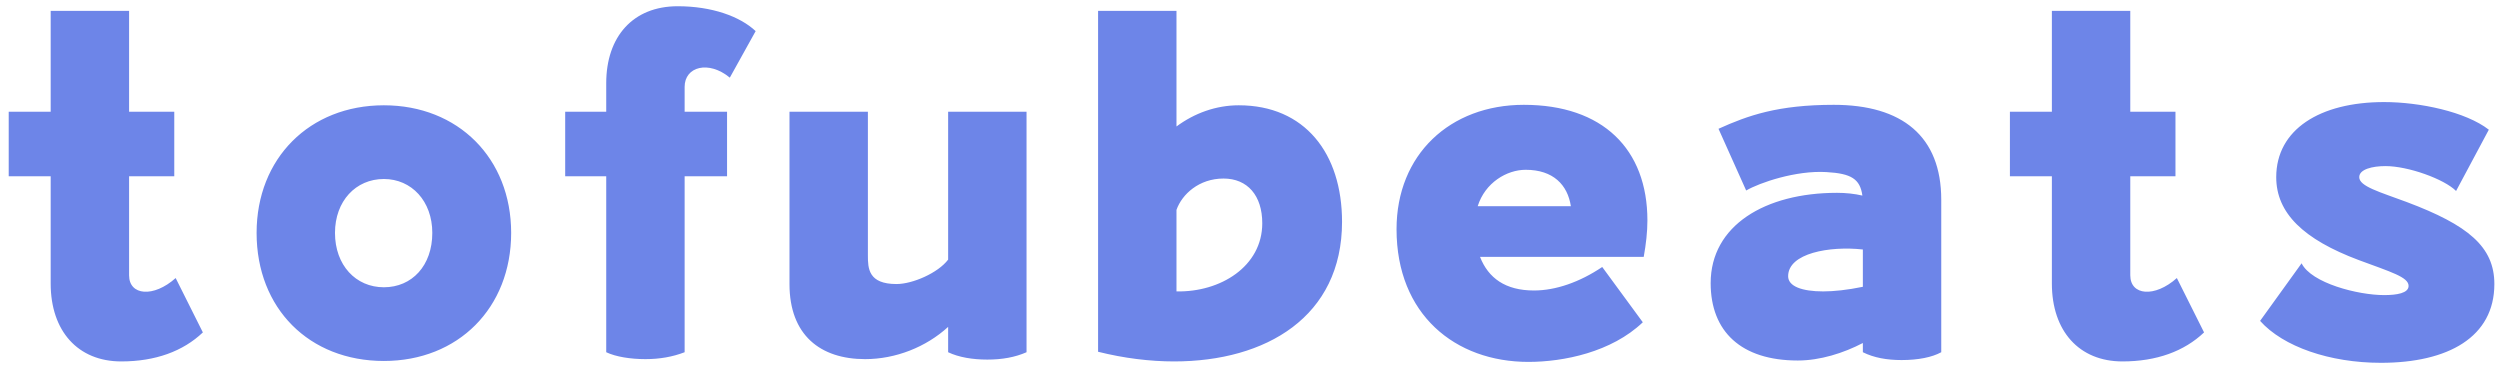 <svg 
 xmlns="http://www.w3.org/2000/svg"
 xmlns:xlink="http://www.w3.org/1999/xlink"
 width="224px" height="33px">
<path fill-rule="evenodd"  fill="rgb(109, 133, 232)"
 d="M213.743,14.882 C212.545,14.882 211.388,15.171 211.388,15.873 C211.388,16.699 213.206,17.194 215.644,18.102 C221.140,20.166 223.495,22.106 223.495,25.450 C223.495,30.197 219.363,32.508 213.330,32.508 C208.743,32.508 204.570,31.064 202.504,28.752 L206.223,23.592 C207.1,25.367 211.264,26.440 213.619,26.440 C214.735,26.440 215.809,26.275 215.809,25.615 C215.809,24.830 214.239,24.376 211.347,23.303 C206.388,21.446 203.950,19.093 203.950,15.873 C203.950,11.621 207.834,9.145 213.619,9.145 C216.801,9.145 220.933,10.012 222.999,11.621 L220.065,17.111 C218.991,16.038 215.768,14.882 213.743,14.882 ZM190.170,32.384 C186.286,32.384 183.848,29.660 183.848,25.408 L183.848,15.791 L180.088,15.791 L180.088,10.012 L183.848,10.012 L183.848,0.972 L190.873,0.972 L190.873,10.012 L194.922,10.012 L194.922,15.791 L190.873,15.791 L190.873,24.665 C190.873,26.482 193.063,26.688 195.046,24.913 L197.484,29.784 C195.707,31.476 193.228,32.384 190.170,32.384 ZM170.382,32.261 C169.060,32.261 167.903,32.054 166.912,31.559 L166.912,30.733 C165.176,31.641 163.069,32.302 161.085,32.302 C156.003,32.302 153.275,29.701 153.275,25.367 C153.275,20.207 158.151,17.277 164.598,17.277 C165.383,17.277 166.168,17.359 166.870,17.524 C166.664,16.038 165.878,15.543 163.647,15.419 C160.920,15.254 157.656,16.368 156.457,17.070 L153.978,11.539 C156.622,10.342 159.308,9.392 164.308,9.392 C170.424,9.392 173.936,12.199 173.936,17.896 L173.936,31.559 C173.110,32.013 171.870,32.261 170.382,32.261 ZM166.912,22.354 C163.936,22.024 160.217,22.684 160.217,24.748 C160.217,25.656 161.457,26.110 163.358,26.110 C164.308,26.110 165.507,25.986 166.912,25.697 L166.912,22.354 ZM132.609,23.014 C133.352,24.913 134.881,26.028 137.443,26.028 C139.385,26.028 141.534,25.285 143.559,23.922 L147.195,28.876 C144.385,31.559 140.088,32.426 136.947,32.426 C130.377,32.426 125.130,28.174 125.130,20.538 C125.130,13.850 129.923,9.392 136.534,9.392 C143.600,9.392 147.608,13.355 147.608,19.753 C147.608,20.785 147.484,21.858 147.278,23.014 L132.609,23.014 ZM136.699,15.213 C135.005,15.213 133.063,16.368 132.402,18.474 L140.749,18.474 C140.460,16.575 139.179,15.213 136.699,15.213 ZM105.207,32.384 C103.016,32.384 100.702,32.096 98.388,31.518 L98.388,0.972 L105.413,0.972 L105.413,11.332 C107.025,10.135 108.967,9.434 110.991,9.434 C116.900,9.434 120.247,13.727 120.247,19.877 C120.247,28.380 113.429,32.384 105.207,32.384 ZM109.628,15.997 C107.438,15.997 105.909,17.400 105.413,18.804 L105.413,26.110 C109.339,26.193 113.099,23.881 113.099,20.001 C113.099,17.524 111.777,15.997 109.628,15.997 ZM88.465,32.219 C87.143,32.219 85.903,32.013 84.953,31.559 L84.953,29.289 C82.969,31.105 80.242,32.178 77.515,32.178 C73.507,32.178 70.738,30.032 70.738,25.450 L70.738,10.012 L77.763,10.012 L77.763,22.890 C77.763,24.046 77.804,25.450 80.325,25.450 C81.771,25.450 84.044,24.459 84.953,23.262 L84.953,10.012 L91.978,10.012 L91.978,31.559 C90.945,32.013 89.788,32.219 88.465,32.219 ZM61.343,7.783 L61.343,10.012 L65.144,10.012 L65.144,15.791 L61.343,15.791 L61.343,31.559 C60.269,31.972 59.112,32.178 57.831,32.178 C56.508,32.178 55.186,31.972 54.318,31.559 L54.318,15.791 L50.641,15.791 L50.641,10.012 L54.318,10.012 L54.318,7.452 C54.318,3.283 56.715,0.559 60.723,0.559 C63.781,0.559 66.301,1.467 67.706,2.788 L65.392,6.957 C63.492,5.388 61.343,5.966 61.343,7.783 ZM34.395,32.343 C27.701,32.343 22.991,27.637 22.991,20.868 C22.991,14.181 27.743,9.434 34.395,9.434 C41.048,9.434 45.800,14.181 45.800,20.868 C45.800,27.596 41.048,32.343 34.395,32.343 ZM34.395,16.038 C31.875,16.038 30.015,18.020 30.015,20.868 C30.015,23.757 31.875,25.739 34.395,25.739 C36.916,25.739 38.734,23.799 38.734,20.868 C38.734,18.020 36.875,16.038 34.395,16.038 ZM10.863,32.384 C6.979,32.384 4.541,29.660 4.541,25.408 L4.541,15.791 L0.781,15.791 L0.781,10.012 L4.541,10.012 L4.541,0.972 L11.566,0.972 L11.566,10.012 L15.615,10.012 L15.615,15.791 L11.566,15.791 L11.566,24.665 C11.566,26.482 13.756,26.688 15.739,24.913 L18.177,29.784 C16.400,31.476 13.921,32.384 10.863,32.384 Z"/>
</svg>